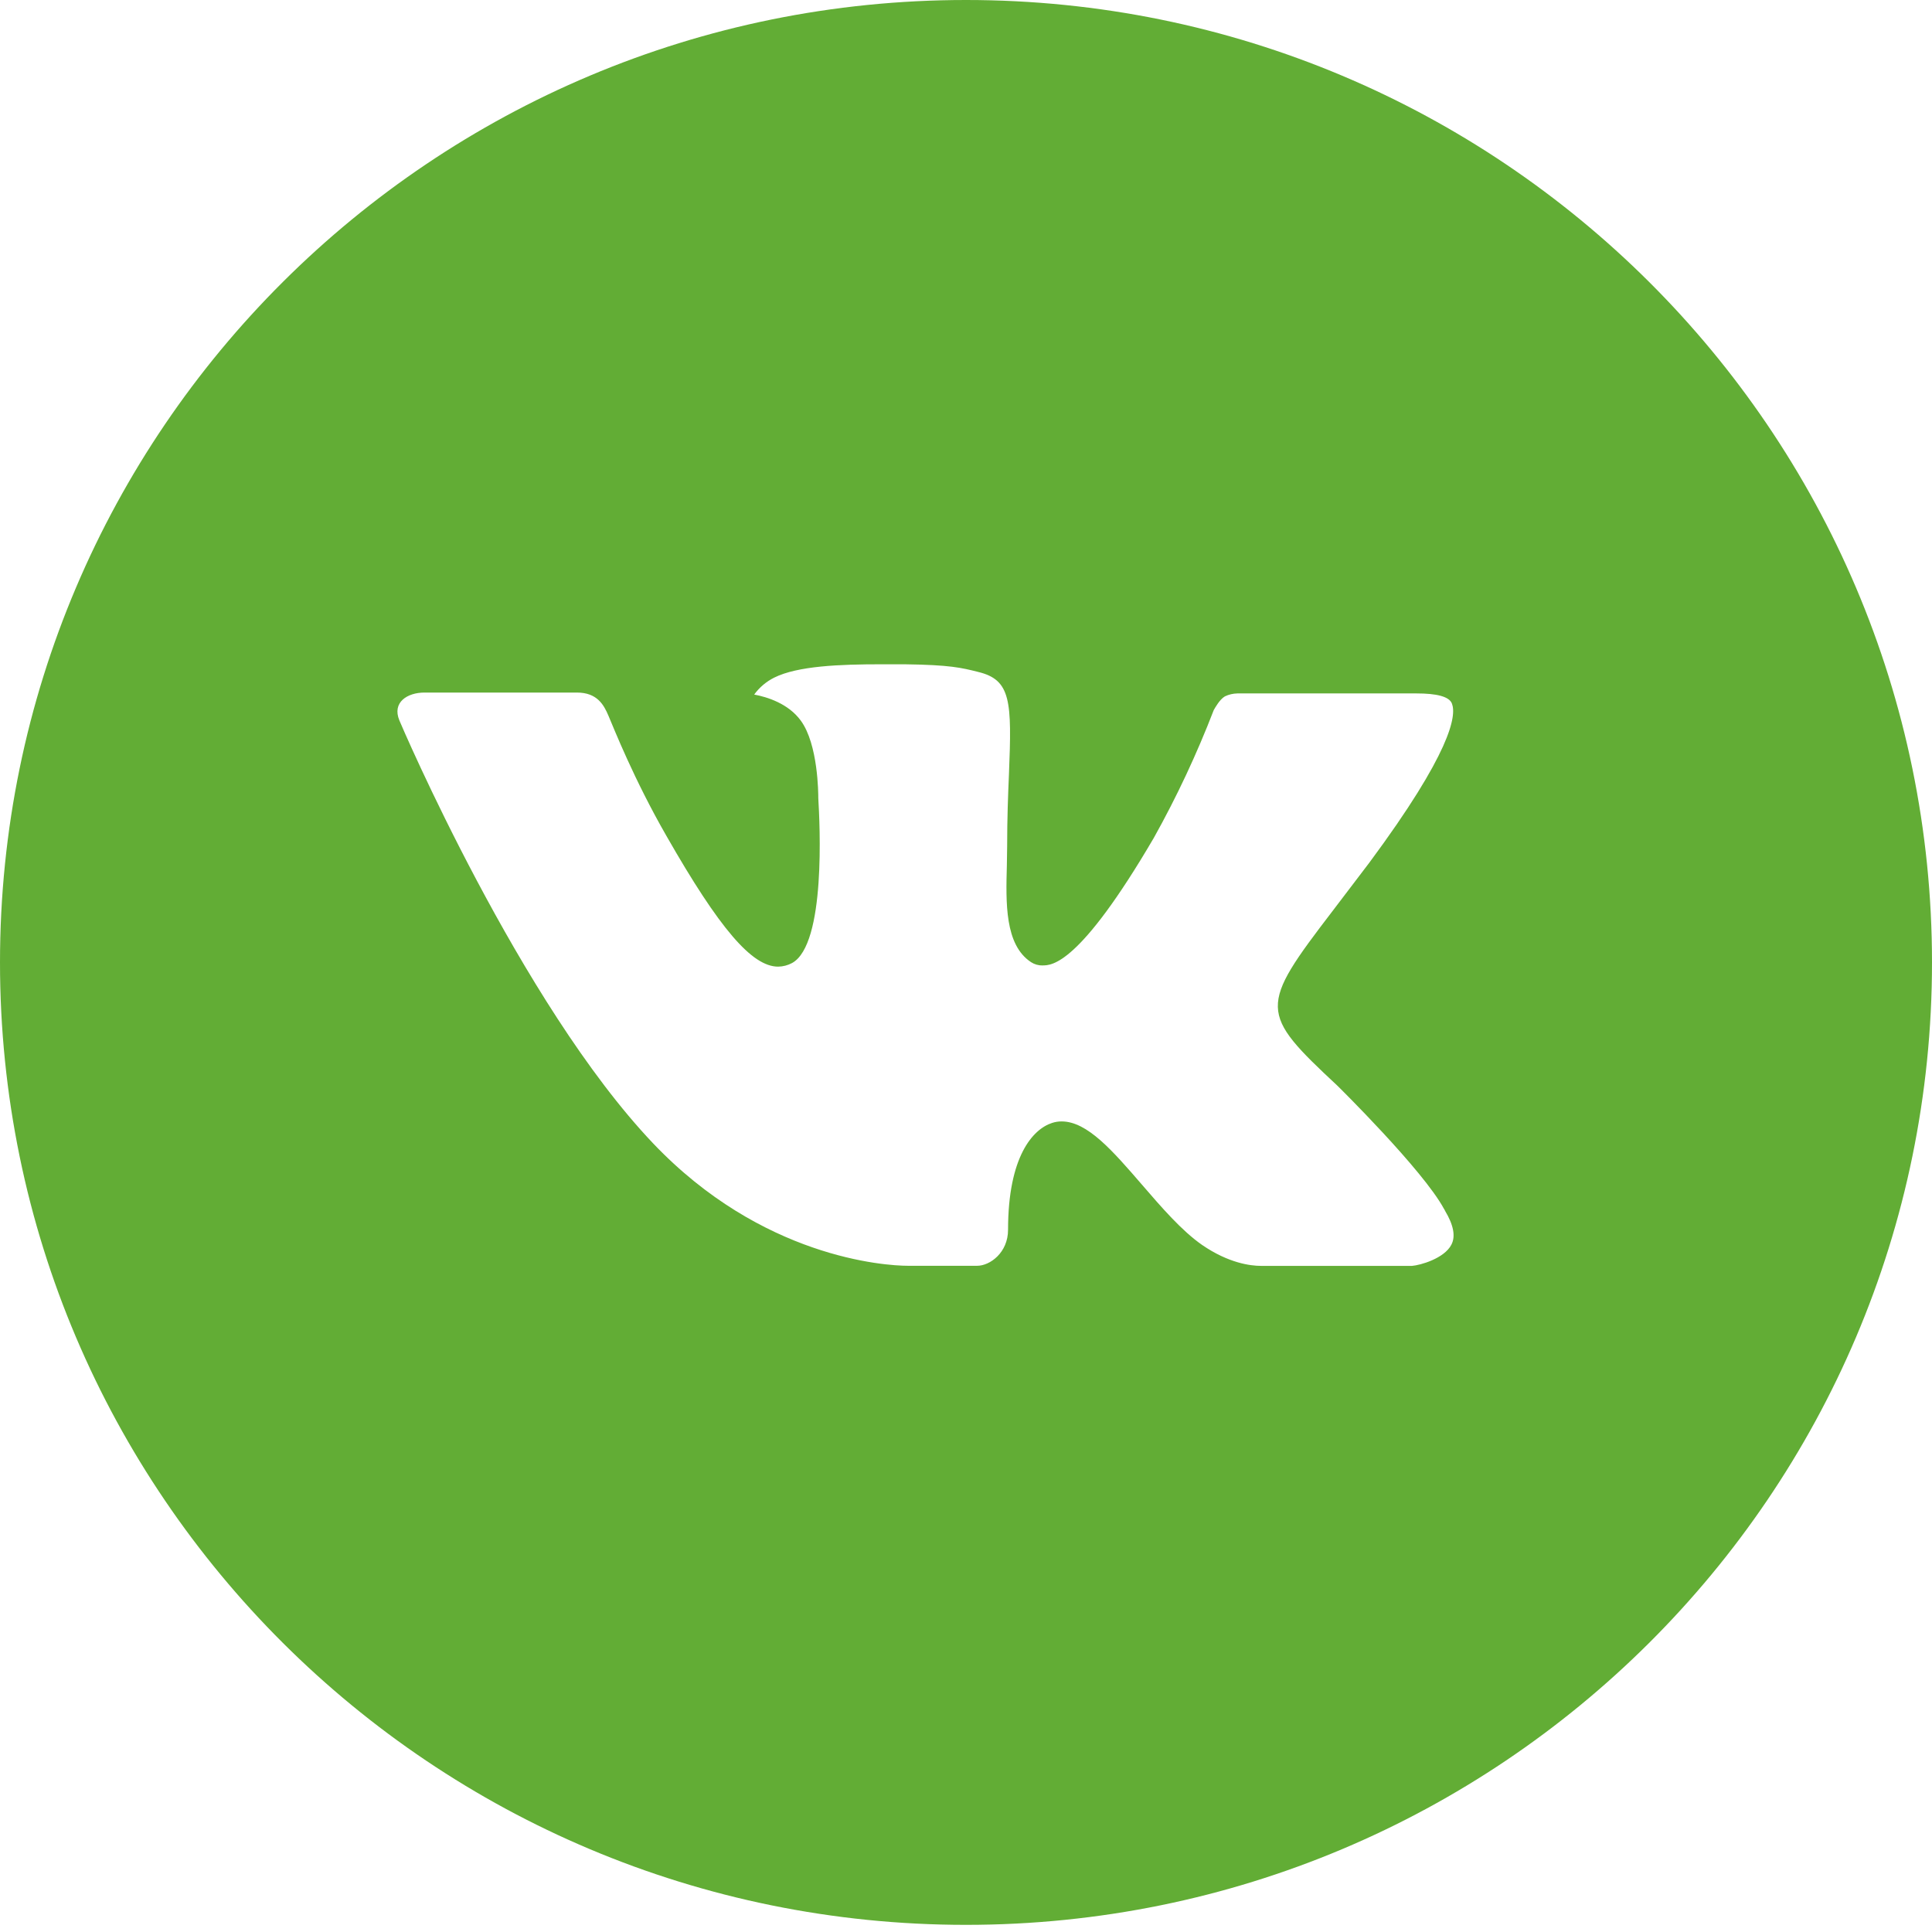 <?xml version="1.0" encoding="UTF-8"?> <svg xmlns="http://www.w3.org/2000/svg" width="60" height="60" viewBox="0 0 60 60" fill="none"><path d="M30 0C13.431 0 0 13.382 0 29.889C0 46.396 13.431 59.778 30 59.778C46.569 59.778 60 46.396 60 29.889C60 13.382 46.569 0 30 0ZM41.538 33.721C41.538 33.721 44.191 36.331 44.844 37.542C44.862 37.569 44.874 37.589 44.878 37.604C45.143 38.046 45.208 38.396 45.075 38.653C44.856 39.083 44.106 39.294 43.85 39.313H39.163C38.837 39.313 38.156 39.229 37.331 38.662C36.697 38.22 36.072 37.495 35.462 36.788C34.553 35.736 33.766 34.827 32.972 34.827C32.871 34.826 32.771 34.842 32.675 34.873C32.075 35.066 31.306 35.919 31.306 38.192C31.306 38.902 30.744 39.31 30.347 39.31H28.2C27.469 39.31 23.659 39.055 20.284 35.509C16.153 31.165 12.434 22.454 12.403 22.373C12.169 21.809 12.653 21.508 13.181 21.508H17.916C18.547 21.508 18.753 21.89 18.897 22.23C19.066 22.625 19.684 24.198 20.7 25.966C22.347 28.849 23.356 30.02 24.166 30.02C24.317 30.018 24.466 29.979 24.6 29.907C25.656 29.322 25.459 25.57 25.413 24.792C25.413 24.646 25.409 23.114 24.869 22.379C24.481 21.847 23.822 21.645 23.422 21.57C23.584 21.347 23.797 21.167 24.044 21.044C24.769 20.682 26.075 20.63 27.372 20.63H28.094C29.5 20.648 29.863 20.738 30.372 20.866C31.403 21.112 31.425 21.775 31.334 24.045C31.306 24.689 31.278 25.418 31.278 26.277L31.269 26.875C31.238 28.03 31.2 29.341 32.019 29.88C32.124 29.949 32.249 29.985 32.375 29.982C32.659 29.982 33.516 29.982 35.834 26.019C36.547 24.742 37.168 23.416 37.694 22.052C37.741 21.971 37.878 21.722 38.041 21.626C38.162 21.568 38.294 21.538 38.428 21.535H43.994C44.6 21.535 45.016 21.626 45.094 21.859C45.231 22.23 45.069 23.36 42.528 26.788L41.394 28.279C39.091 31.287 39.091 31.439 41.538 33.721Z" fill="#62AD35"></path></svg> 